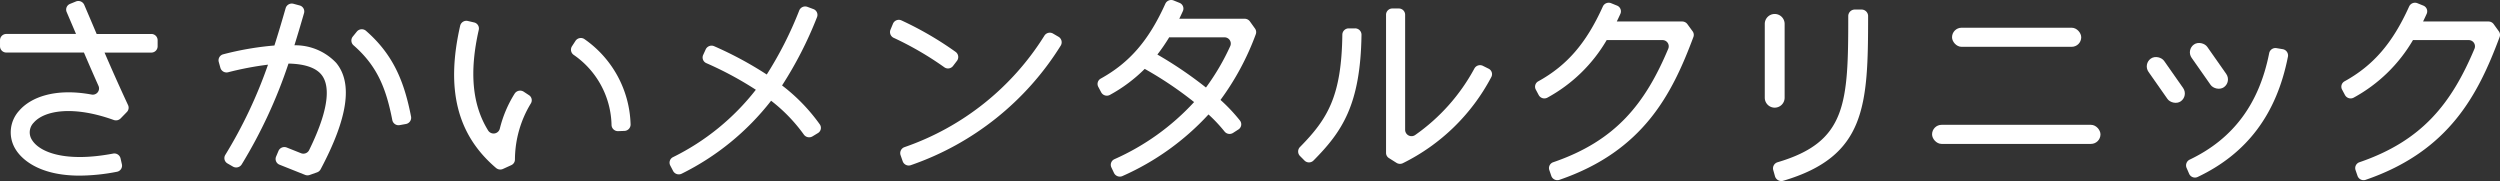 <svg xmlns="http://www.w3.org/2000/svg" width="248.542" height="18" viewBox="0 0 248.542 18">
  <rect x="0" y="0" width="248.542" height="18" fill="#333333" stroke="none"/>
  <g id="グループ_16" data-name="グループ 16" transform="translate(-206.626 -282.124)">
    <path id="パス_24" data-name="パス 24" d="M250.677,286.865c.312-.995.626-2.053.957-3.2a.616.616,0,0,0-.44-.761l-.609-.164a.638.638,0,0,0-.779.431c-.391,1.363-.756,2.583-1.117,3.715a30.051,30.051,0,0,0-5.082.873.616.616,0,0,0-.453.758l.165.594a.637.637,0,0,0,.772.435,31.321,31.321,0,0,1,3.961-.754,46.2,46.2,0,0,1-4.251,8.978.609.609,0,0,0,.221.842l.544.314a.647.647,0,0,0,.872-.221,48.73,48.73,0,0,0,4.649-10.022c1.872.039,2.809.537,3.265,1.092.728.883,1.055,2.9-1.215,7.518a.638.638,0,0,1-.808.3l-1.412-.563a.639.639,0,0,0-.825.337l-.24.57a.61.61,0,0,0,.346.8l2.54,1.012a.649.649,0,0,0,.456.009l.737-.261a.639.639,0,0,0,.349-.3c2.711-5.1,3.219-8.557,1.553-10.58A5.591,5.591,0,0,0,250.677,286.865Z" transform="translate(-14.781 -0.239)" fill="#fff"/>
    <path id="パス_25" data-name="パス 25" d="M266.789,287.444a.638.638,0,0,0-.919.074l-.4.494a.629.629,0,0,0,.073.866c2.355,2.053,3.238,4.272,3.856,7.436a.631.631,0,0,0,.731.5l.622-.112a.631.631,0,0,0,.51-.74C270.591,292.523,269.525,289.834,266.789,287.444Z" transform="translate(-23.771 -2.251)" fill="#fff"/>
    <path id="パス_26" data-name="パス 26" d="M291.451,292.644a.649.649,0,0,0-.9.2,11.865,11.865,0,0,0-1.474,3.489.639.639,0,0,1-1.152.18c-1.593-2.558-1.888-5.825-.936-10.018a.615.615,0,0,0-.465-.734l-.616-.144a.634.634,0,0,0-.767.46c-1.447,6.338-.307,10.86,3.571,14.157a.648.648,0,0,0,.685.09l.827-.377a.614.614,0,0,0,.36-.545,10.814,10.814,0,0,1,1.588-5.6.6.6,0,0,0-.193-.811Z" transform="translate(-32.764 -1.406)" fill="#fff"/>
    <path id="パス_27" data-name="パス 27" d="M305.929,288.939a.638.638,0,0,0-.91.162l-.345.53a.628.628,0,0,0,.151.851,8.683,8.683,0,0,1,3.779,7.012.636.636,0,0,0,.661.581l.622-.023a.637.637,0,0,0,.609-.69A10.682,10.682,0,0,0,305.929,288.939Z" transform="translate(-41.18 -2.913)" fill="#fff"/>
    <path id="パス_28" data-name="パス 28" d="M410.251,284.25a.638.638,0,0,0-.518-.262h-6.5q.183-.374.361-.767a.611.611,0,0,0-.339-.814l-.584-.236a.642.642,0,0,0-.824.327c-1.641,3.634-3.55,5.85-6.412,7.434a.607.607,0,0,0-.258.819l.293.551a.638.638,0,0,0,.864.258,15.156,15.156,0,0,0,3.464-2.588,36.5,36.5,0,0,1,4.908,3.3,23.925,23.925,0,0,1-7.92,5.678.61.61,0,0,0-.306.813l.264.559a.644.644,0,0,0,.85.3,25.759,25.759,0,0,0,8.544-6.12,15.082,15.082,0,0,1,1.594,1.695.64.64,0,0,0,.849.14l.529-.34a.607.607,0,0,0,.157-.887,17.04,17.04,0,0,0-1.936-2.053,26.316,26.316,0,0,0,3.507-6.523.611.611,0,0,0-.077-.574Zm-1.952,2.46a23.015,23.015,0,0,1-2.413,4.115,39.625,39.625,0,0,0-4.83-3.279,17.962,17.962,0,0,0,1.179-1.719.629.629,0,0,0,.095.009h5.393A.62.62,0,0,1,408.3,286.71Z" transform="translate(-79.367 0)" fill="#fff"/>
    <path id="パス_29" data-name="パス 29" d="M332.781,291.054a38.182,38.182,0,0,0,3.477-6.792.614.614,0,0,0-.362-.8l-.59-.22a.639.639,0,0,0-.815.351,36.705,36.705,0,0,1-3.233,6.374,36.112,36.112,0,0,0-5.224-2.813.643.643,0,0,0-.843.311l-.257.563a.611.611,0,0,0,.321.809,34.253,34.253,0,0,1,4.92,2.646,23.738,23.738,0,0,1-8.238,6.7.608.608,0,0,0-.275.822l.286.55a.642.642,0,0,0,.859.269,25.683,25.683,0,0,0,8.885-7.25,16.14,16.14,0,0,1,3.251,3.359.648.648,0,0,0,.864.184l.536-.326a.6.6,0,0,0,.195-.859A18,18,0,0,0,332.781,291.054Z" transform="translate(-48.405 -0.435)" fill="#fff"/>
    <path id="パス_30" data-name="パス 30" d="M365.584,290.013l.383-.5a.63.63,0,0,0-.132-.894,33.3,33.3,0,0,0-5.394-3.134.63.63,0,0,0-.836.339l-.242.584a.629.629,0,0,0,.317.815,31.752,31.752,0,0,1,5.036,2.928A.628.628,0,0,0,365.584,290.013Z" transform="translate(-64.205 -1.337)" fill="#fff"/>
    <path id="パス_31" data-name="パス 31" d="M376.96,288.78l-.548-.32a.632.632,0,0,0-.856.22,26.647,26.647,0,0,1-13.911,11.076.632.632,0,0,0-.383.8l.209.6a.635.635,0,0,0,.815.388,28.494,28.494,0,0,0,14.9-11.887A.634.634,0,0,0,376.96,288.78Z" transform="translate(-65.103 -3.002)" fill="#fff"/>
    <path id="パス_32" data-name="パス 32" d="M434.973,287.655h-.632a.635.635,0,0,0-.632.629c-.08,6.08-1.437,8.355-4.211,11.167a.634.634,0,0,0,0,.891l.445.45a.631.631,0,0,0,.9,0c2.821-2.848,4.672-5.516,4.771-12.5A.634.634,0,0,0,434.973,287.655Z" transform="translate(-93.632 -2.711)" fill="#fff"/>
    <path id="パス_33" data-name="パス 33" d="M454.7,289.527l-.563-.28a.639.639,0,0,0-.841.247,19.215,19.215,0,0,1-5.906,6.635.635.635,0,0,1-.988-.512V284.157a.623.623,0,0,0-.633-.614h-.632a.624.624,0,0,0-.633.614V297.9a.609.609,0,0,0,.287.514l.75.474a.653.653,0,0,0,.615.044,19.87,19.87,0,0,0,8.807-8.56A.607.607,0,0,0,454.7,289.527Z" transform="translate(-100.082 -0.575)" fill="#fff"/>
    <rect id="長方形_34" data-name="長方形 34" width="12.844" height="1.898" rx="0.949" transform="translate(400.691 284.88)" fill="#fff"/>
    <rect id="長方形_35" data-name="長方形 35" width="16.743" height="1.898" rx="0.949" transform="translate(398.706 294.533)" fill="#fff"/>
    <rect id="長方形_36" data-name="長方形 36" width="1.898" height="5.187" rx="0.949" transform="matrix(0.819, -0.574, 0.574, 0.819, 419.678, 288.492)" fill="#fff"/>
    <rect id="長方形_37" data-name="長方形 37" width="1.898" height="5.187" rx="0.949" transform="translate(423.964 287.093) rotate(-35.044)" fill="#fff"/>
    <path id="パス_34" data-name="パス 34" d="M592.372,291.054l-.624-.105a.635.635,0,0,0-.726.509c-1,5.048-3.59,8.515-7.892,10.572a.636.636,0,0,0-.318.827l.252.58a.631.631,0,0,0,.844.324c4.914-2.329,7.859-6.254,8.981-11.966A.633.633,0,0,0,592.372,291.054Z" transform="translate(-158.803 -4.041)" fill="#fff"/>
    <path id="パス_35" data-name="パス 35" d="M485.383,284.709a.639.639,0,0,0-.518-.262h-6.5q.183-.375.361-.767a.611.611,0,0,0-.339-.814l-.584-.237a.641.641,0,0,0-.824.327c-1.641,3.635-3.55,5.85-6.413,7.434a.608.608,0,0,0-.257.82l.293.551a.638.638,0,0,0,.864.257,15.306,15.306,0,0,0,5.9-5.732.626.626,0,0,0,.094.009H482.9a.62.62,0,0,1,.584.855c-2.3,5.468-5.213,9.153-11.431,11.286a.615.615,0,0,0-.4.773l.2.585a.637.637,0,0,0,.808.394c8.37-2.872,11.212-8.557,13.321-14.2a.6.6,0,0,0-.078-.566Z" transform="translate(-111.003 -0.186)" fill="#fff"/>
    <path id="パス_36" data-name="パス 36" d="M624.36,285.421l-.514-.712a.638.638,0,0,0-.518-.262h-6.5q.183-.375.361-.767a.611.611,0,0,0-.339-.814l-.584-.237a.641.641,0,0,0-.824.327c-1.641,3.635-3.55,5.85-6.412,7.434a.608.608,0,0,0-.258.82l.293.551a.638.638,0,0,0,.864.257,15.3,15.3,0,0,0,5.9-5.732.625.625,0,0,0,.094.009h5.435a.62.62,0,0,1,.584.855c-2.3,5.468-5.212,9.153-11.431,11.286a.615.615,0,0,0-.4.773l.2.585a.638.638,0,0,0,.808.394c8.37-2.872,11.211-8.557,13.321-14.2A.6.6,0,0,0,624.36,285.421Z" transform="translate(-169.308 -0.186)" fill="#fff"/>
    <path id="パス_37" data-name="パス 37" d="M221.671,285.569h-5.436l-.263-.619c-.309-.728-.628-1.477-.972-2.28a.639.639,0,0,0-.828-.33l-.583.238a.611.611,0,0,0-.338.806c.33.768.635,1.486.932,2.184h-6.923a.624.624,0,0,0-.633.615v.616a.624.624,0,0,0,.633.616h7.71c.459,1.072.924,2.142,1.452,3.324a.62.62,0,0,1-.693.852c-3.63-.667-6.043.271-7.193,1.6a3.188,3.188,0,0,0-.34,3.878c.439.707,2.017,2.583,6.35,2.583a19.868,19.868,0,0,0,3.7-.382.619.619,0,0,0,.5-.739l-.137-.6a.635.635,0,0,0-.746-.469c-4.75.9-7.3-.14-8.049-1.346a1.374,1.374,0,0,1,.166-1.731c1.042-1.2,3.888-1.725,7.951-.266a.649.649,0,0,0,.683-.15l.628-.645a.608.608,0,0,0,.116-.681c-.944-2.031-1.66-3.651-2.338-5.223h4.645a.624.624,0,0,0,.632-.616v-.616A.624.624,0,0,0,221.671,285.569Z" transform="translate(0 -0.068)" fill="#fff"/>
    <path id="長方形_38" data-name="長方形 38" d="M.987,0h0a.987.987,0,0,1,.987.987V8.326a.987.987,0,0,1-.987.987h0A.987.987,0,0,1,0,8.326V.987A.987.987,0,0,1,.987,0Z" transform="translate(382.074 283.514)" fill="#fff"/>
    <path id="パス_38" data-name="パス 38" d="M519.68,283.719h-.658a.652.652,0,0,0-.658.643c0,8.707-.167,12.511-7.021,14.536a.636.636,0,0,0-.437.779l.174.618a.659.659,0,0,0,.818.447c8.244-2.433,8.436-7.477,8.44-16.381A.651.651,0,0,0,519.68,283.719Z" transform="translate(-127.99 -0.646)" fill="#fff"/>
  </g>
</svg>

